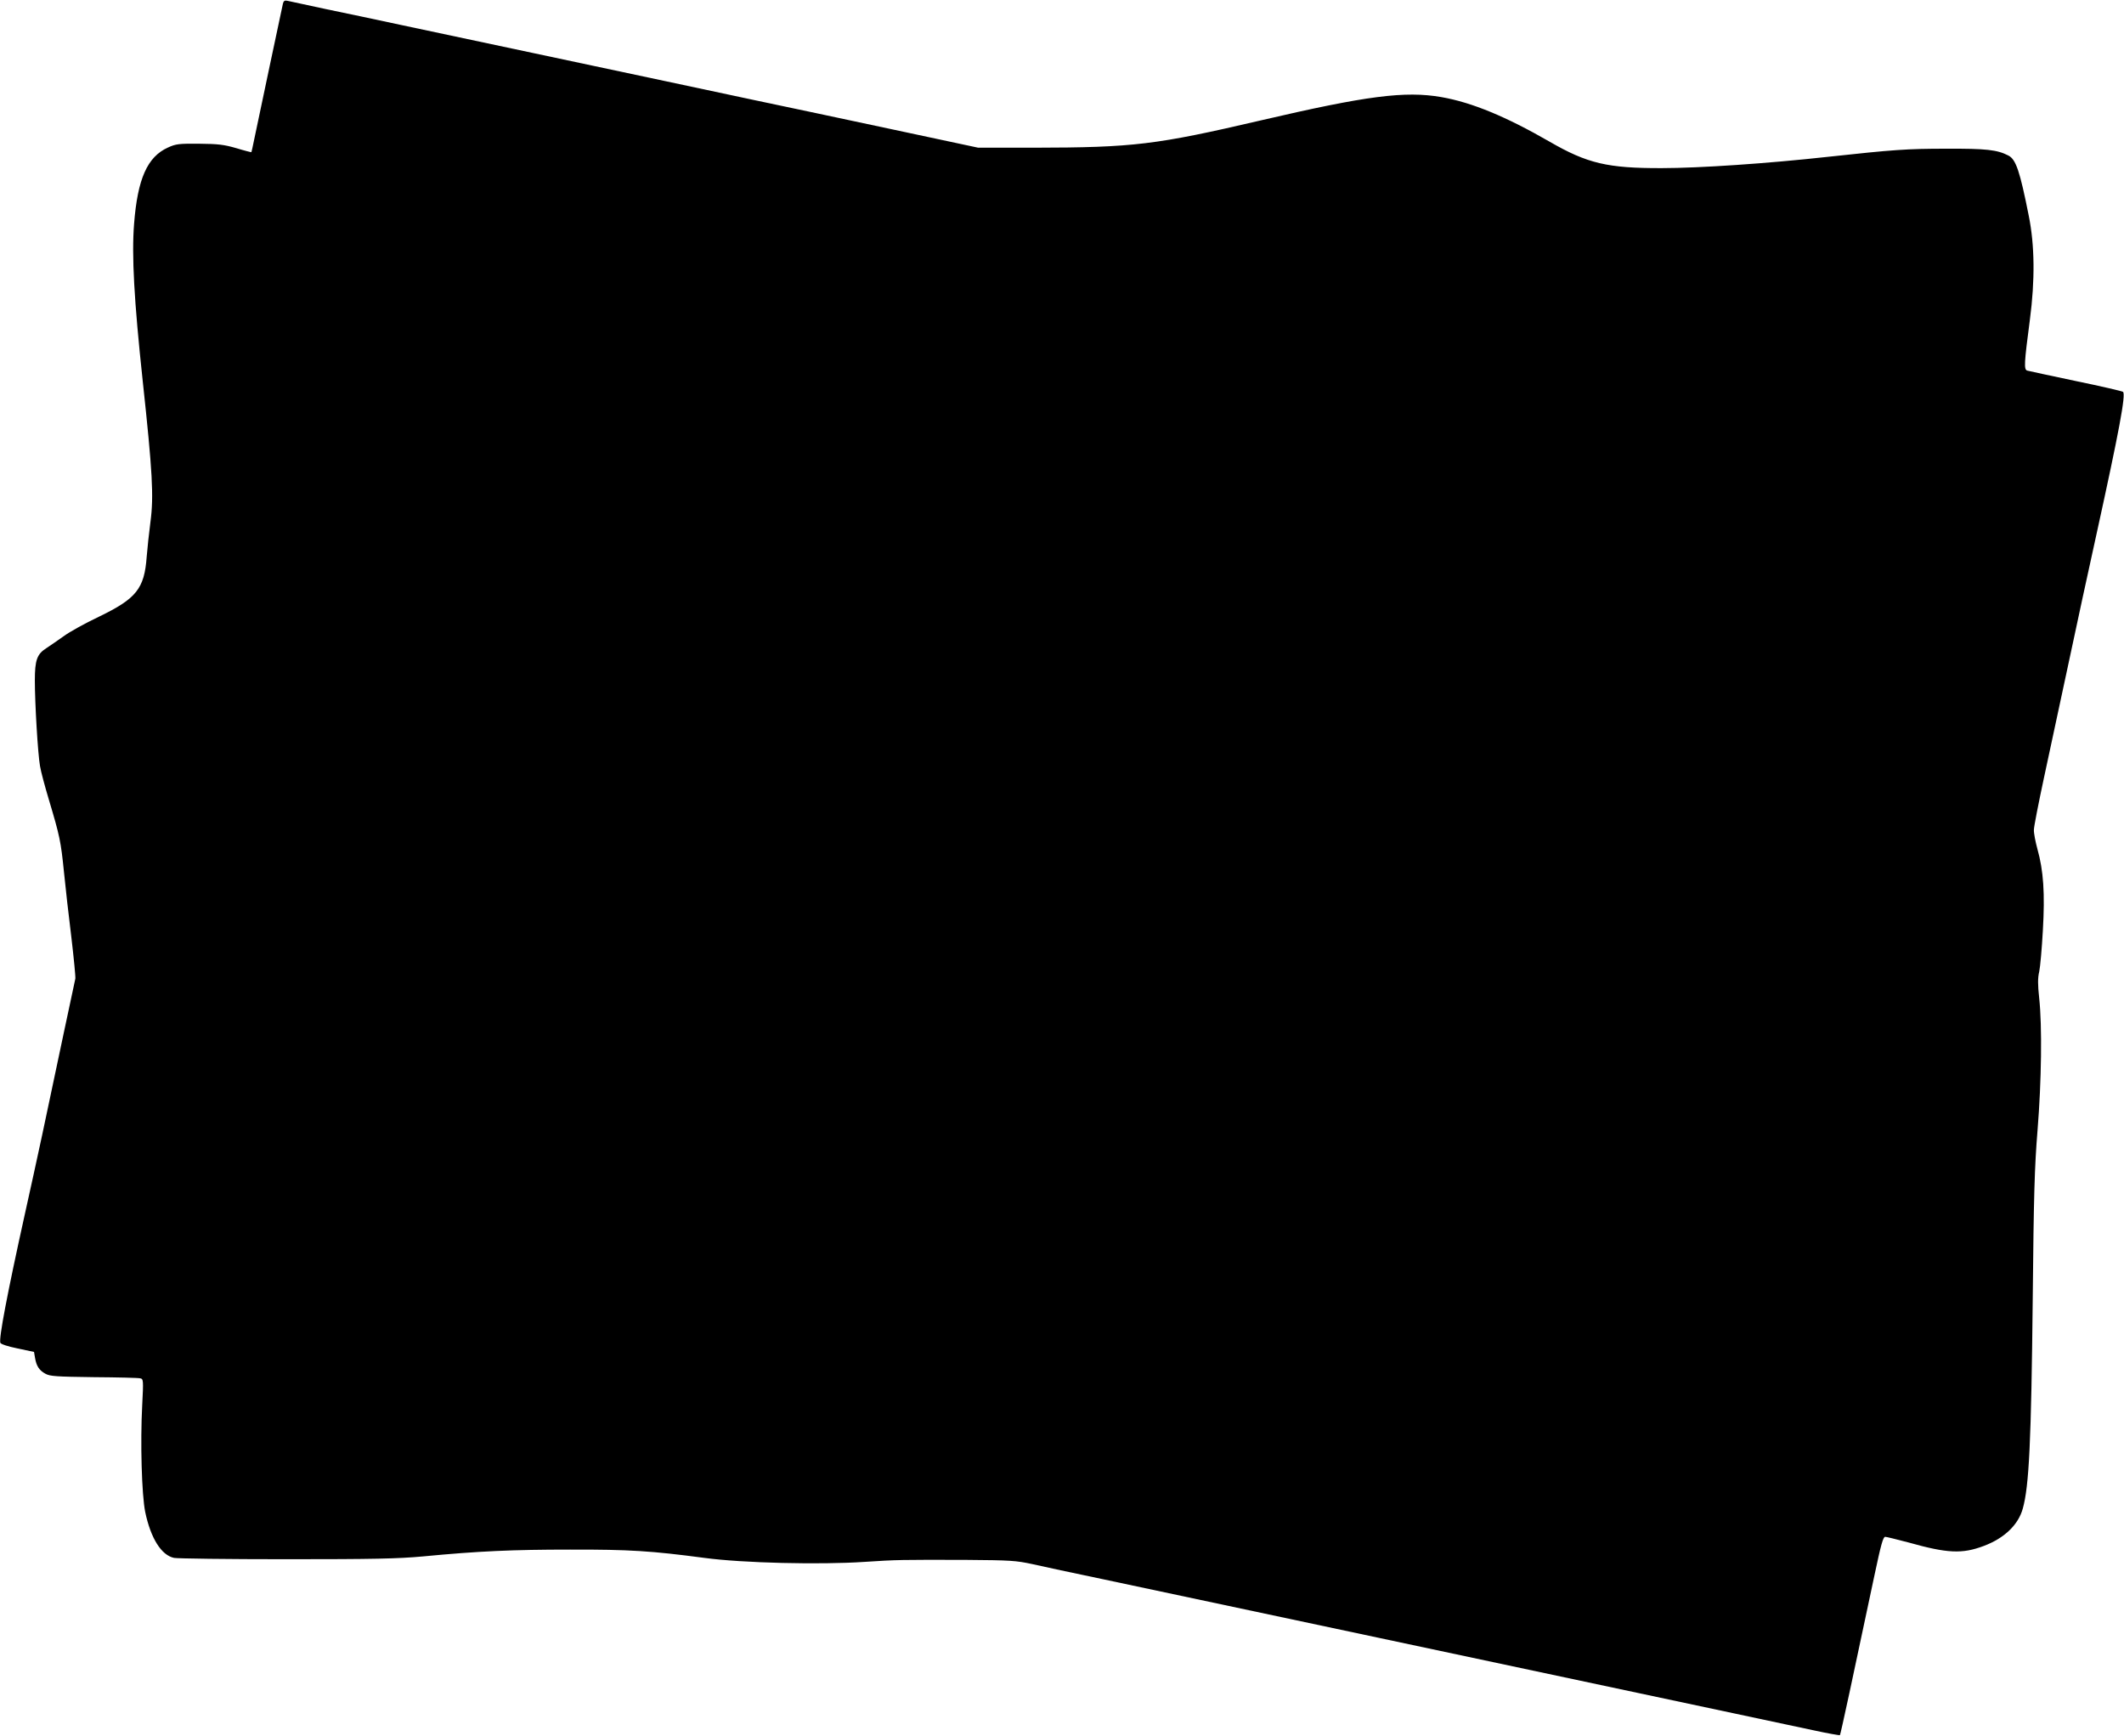 <?xml version="1.0" standalone="no"?>
<!DOCTYPE svg PUBLIC "-//W3C//DTD SVG 20010904//EN"
 "http://www.w3.org/TR/2001/REC-SVG-20010904/DTD/svg10.dtd">
<svg version="1.0" xmlns="http://www.w3.org/2000/svg"
 width="1280pt" height="1046pt" viewBox="0 0 1280 1046"
 preserveAspectRatio="xMidYMid meet">
<g transform="translate(0,1046) scale(0.1,-0.1)"
fill="#000000" stroke="none">
<path d="M1705 10438 c-6 -29 -150 -704 -172 -813 -9 -44 -17 -81 -18 -82 0
-1 -41 9 -90 24 -76 22 -111 26 -225 27 -122 1 -140 -1 -188 -23 -124 -56
-183 -188 -204 -460 -15 -191 0 -460 52 -946 59 -547 67 -695 47 -847 -9 -68
-19 -163 -23 -213 -14 -192 -62 -252 -288 -361 -84 -40 -180 -93 -213 -118
-34 -24 -80 -56 -103 -71 -57 -36 -70 -72 -70 -195 0 -137 18 -442 31 -515 5
-33 30 -125 54 -205 65 -217 72 -251 90 -430 9 -91 29 -269 45 -397 15 -128
26 -240 24 -250 -2 -10 -33 -157 -70 -328 -110 -524 -160 -757 -233 -1085
-110 -497 -158 -753 -149 -781 3 -8 45 -22 104 -34 l99 -21 6 -35 c8 -49 25
-76 62 -96 28 -16 66 -18 292 -21 143 -1 269 -4 280 -7 19 -4 20 -9 12 -162
-12 -225 -3 -538 18 -643 33 -158 97 -261 174 -277 20 -4 324 -8 676 -8 528 0
672 3 825 17 335 32 541 41 885 41 359 1 493 -8 810 -50 230 -31 696 -42 965
-24 195 13 225 13 609 12 273 -2 303 -4 405 -26 61 -14 248 -54 416 -89 292
-62 1184 -252 1680 -357 710 -151 710 -151 2140 -455 168 -36 377 -80 465 -99
87 -19 161 -32 163 -30 4 3 79 353 209 967 38 179 51 228 64 228 8 0 71 -16
140 -34 235 -66 324 -70 454 -21 123 46 208 127 235 225 38 135 51 404 60
1265 6 624 11 795 29 1015 24 298 28 628 10 795 -9 82 -9 123 0 160 6 28 16
139 22 248 13 225 4 360 -33 492 -12 44 -22 96 -21 115 0 19 28 161 61 315 33
154 99 462 147 685 47 223 124 576 170 785 136 619 177 838 159 854 -5 4 -133
34 -284 65 -151 32 -283 60 -293 63 -21 6 -19 42 16 308 31 236 29 448 -7 625
-53 267 -77 340 -123 363 -68 35 -135 42 -373 41 -238 0 -319 -6 -715 -49
-362 -40 -775 -68 -1000 -68 -327 -1 -449 28 -676 159 -262 151 -469 237 -653
269 -219 38 -451 8 -1086 -140 -635 -148 -769 -164 -1370 -165 l-335 0 -520
111 c-286 61 -657 140 -825 175 -168 36 -408 87 -535 114 -126 27 -486 103
-800 170 -313 67 -676 144 -805 171 -129 28 -329 70 -445 94 -115 25 -220 47
-232 50 -17 4 -24 0 -28 -17z"/>
</g>
</svg>
